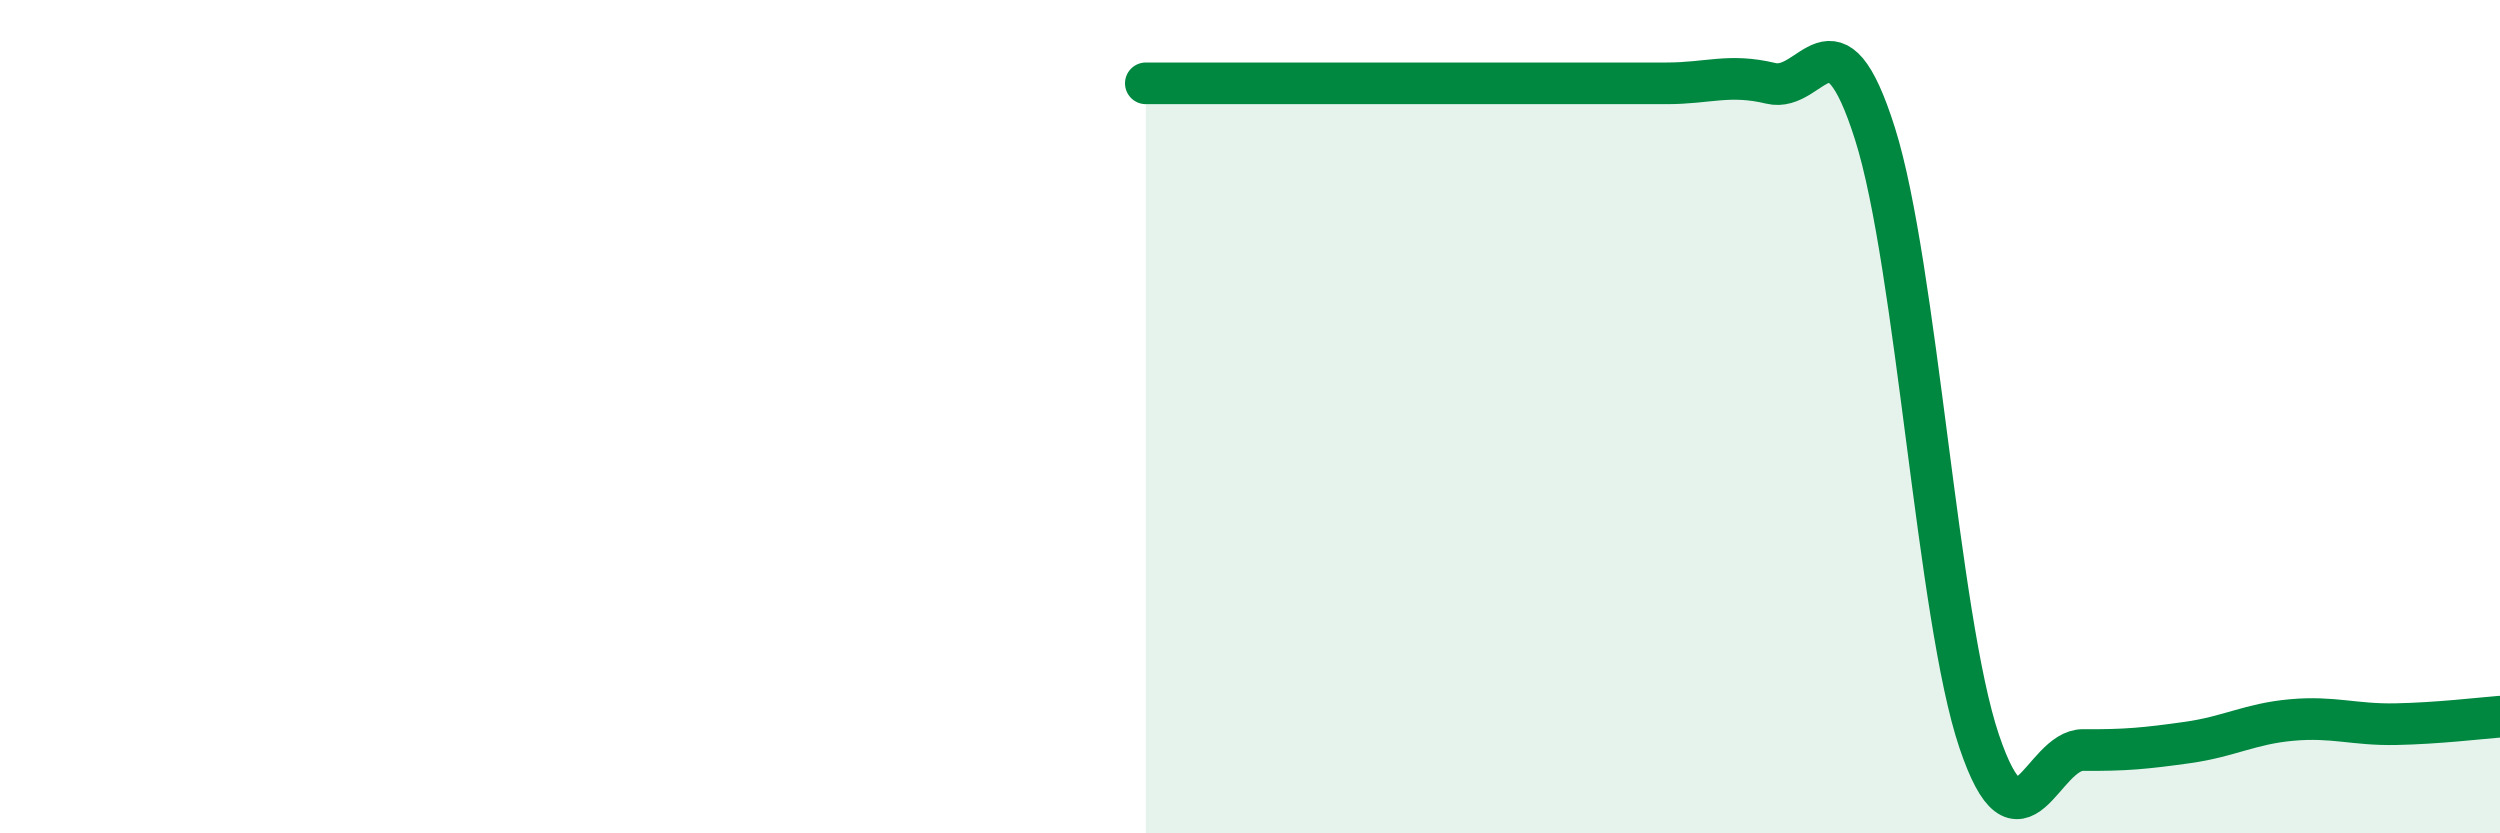 
    <svg width="60" height="20" viewBox="0 0 60 20" xmlns="http://www.w3.org/2000/svg">
      <path
        d="M 27.5,2 C 28,2 29,2 30,2 C 31,2 31.5,2 32.5,2 C 33.5,2 34,2 35,2 C 36,2 36.5,2 37.5,2 C 38.5,2 39,2 40,2 C 41,2 41.5,1.76 42.5,2 C 43.5,2.24 44,0.05 45,3.21 C 46,6.37 46.5,14.83 47.5,17.79 C 48.5,20.75 49,17.99 50,18 C 51,18.01 51.5,17.96 52.5,17.82 C 53.5,17.68 54,17.37 55,17.28 C 56,17.19 56.5,17.4 57.5,17.38 C 58.5,17.36 59.5,17.24 60,17.2L60 20L27.5 20Z"
        fill="#008740"
        opacity="0.1"
        stroke-linecap="round"
        stroke-linejoin="round"
      />
      <path
        d="M 27.5,2 C 28,2 29,2 30,2 C 31,2 31.5,2 32.5,2 C 33.5,2 34,2 35,2 C 36,2 36.5,2 37.5,2 C 38.5,2 39,2 40,2 C 41,2 41.5,1.76 42.5,2 C 43.5,2.24 44,0.05 45,3.21 C 46,6.37 46.5,14.83 47.5,17.79 C 48.5,20.75 49,17.99 50,18 C 51,18.01 51.5,17.96 52.5,17.82 C 53.5,17.68 54,17.37 55,17.28 C 56,17.19 56.5,17.4 57.5,17.38 C 58.5,17.36 59.5,17.24 60,17.2"
        stroke="#008740"
        stroke-width="1"
        fill="none"
        stroke-linecap="round"
        stroke-linejoin="round"
      />
    </svg>
  